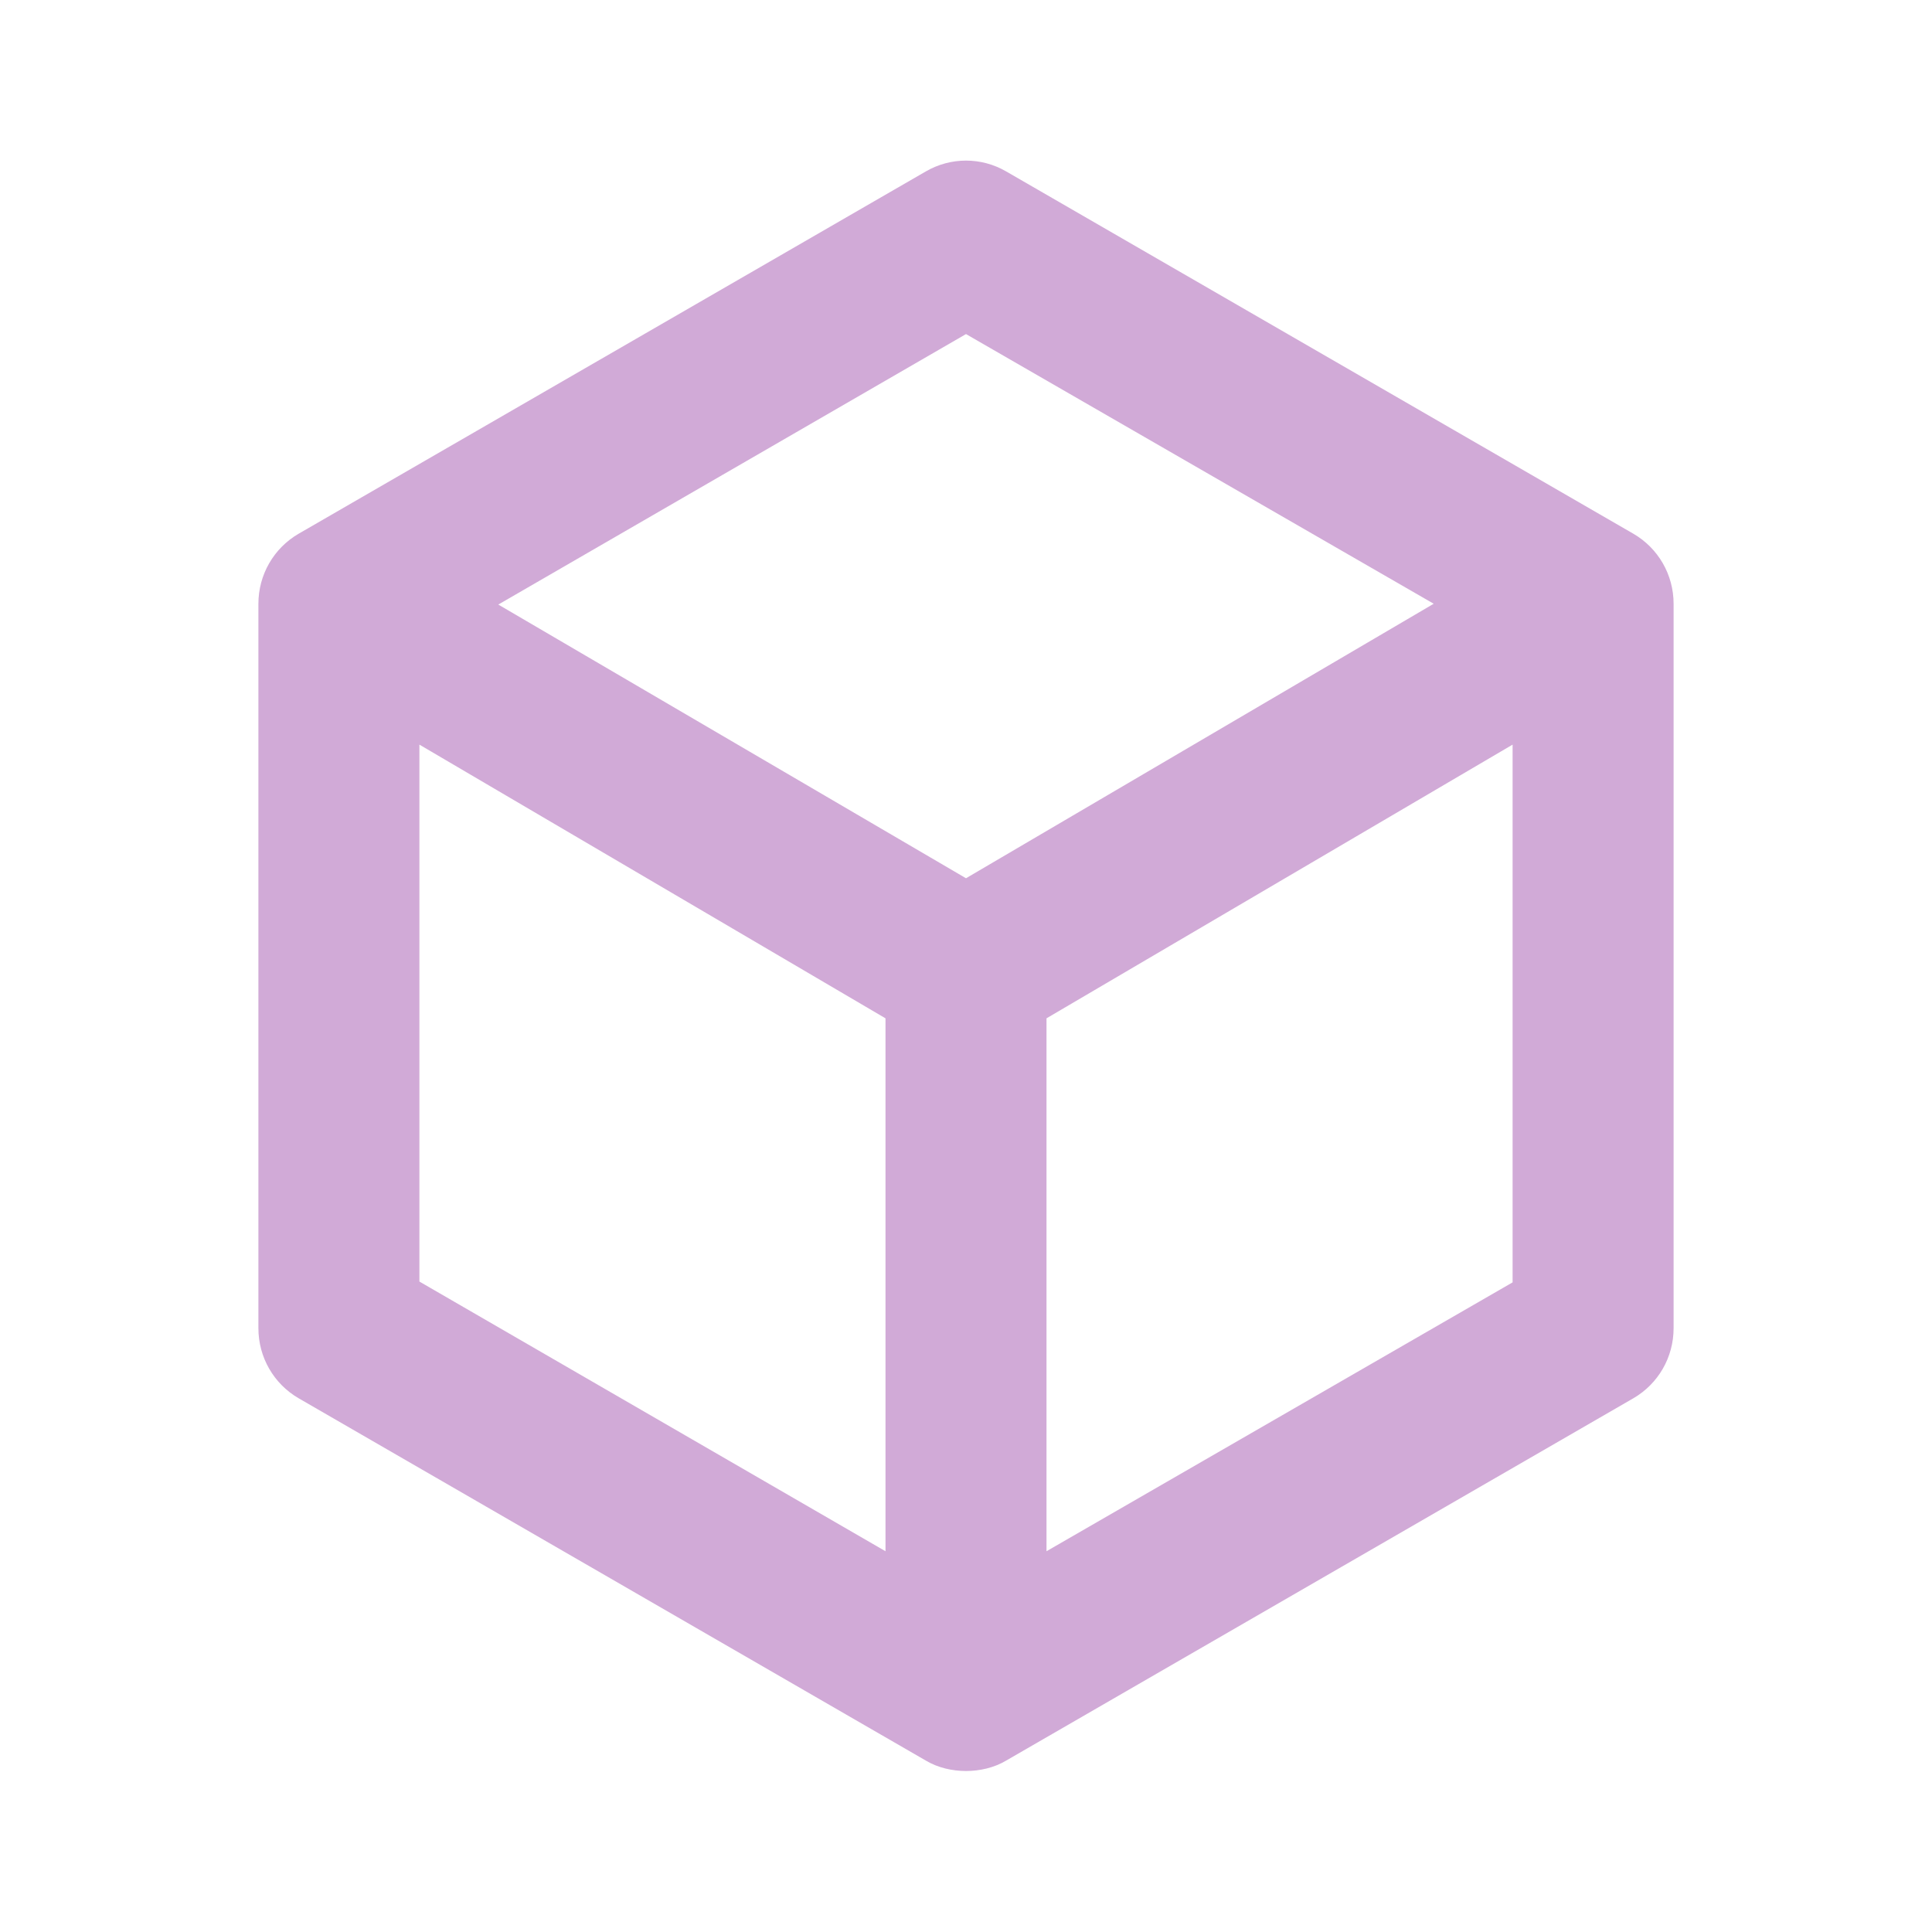 <svg width="24" height="24" viewBox="0 0 24 24" fill="none" xmlns="http://www.w3.org/2000/svg">
<path d="M20.29 6.63L12.5 2.13C12.19 1.95 11.81 1.95 11.5 2.13L3.71 6.63C3.4 6.81 3.21 7.14 3.21 7.5V16.5C3.21 16.86 3.4 17.19 3.71 17.37L11.5 21.87C11.65 21.96 11.83 22 12 22C12.17 22 12.35 21.96 12.5 21.87L20.29 17.37C20.6 17.19 20.79 16.86 20.79 16.5V7.5C20.79 7.14 20.6 6.81 20.29 6.63ZM12 4.15L17.81 7.5L12 10.91L6.19 7.51L12 4.15ZM5.21 9.25L11 12.65V19.27L5.21 15.92V9.25ZM13 19.27V12.65L18.79 9.25V15.93L13 19.27Z" fill="#D1AAD7"/>
</svg>
